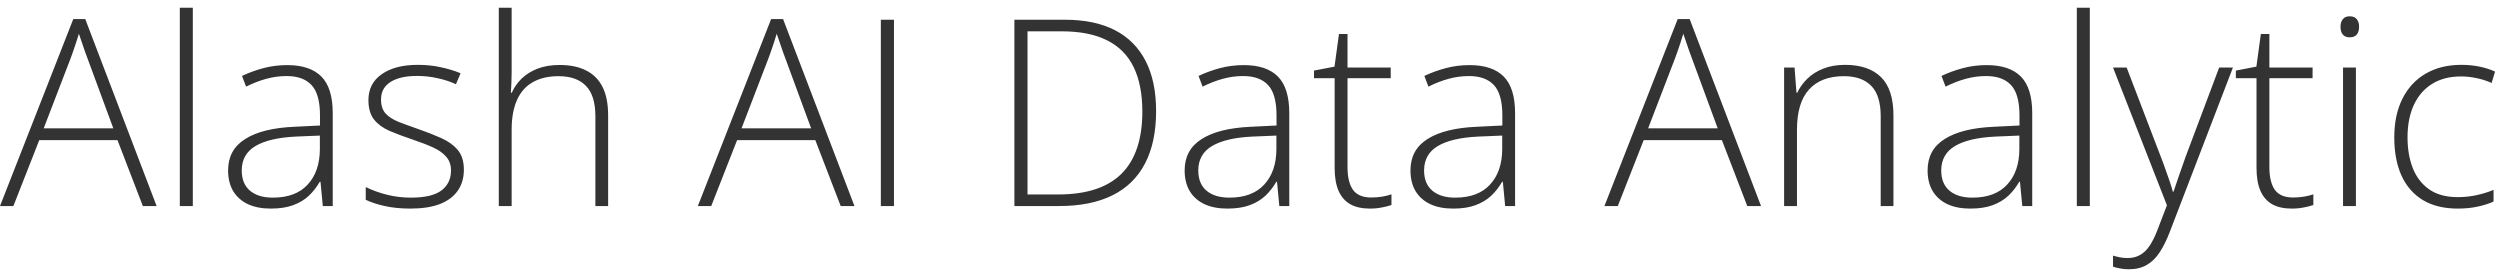 <?xml version="1.0" encoding="UTF-8"?> <svg xmlns="http://www.w3.org/2000/svg" width="182" height="20" viewBox="0 0 182 20" fill="none"><path d="M10.4 15L8.554 10.204H2.857L0.974 15H0L5.334 1.39H6.207L11.402 15H10.4ZM8.248 9.341L6.374 4.257C6.324 4.127 6.262 3.96 6.188 3.756C6.12 3.552 6.046 3.335 5.965 3.106C5.891 2.878 5.817 2.661 5.743 2.457C5.681 2.674 5.613 2.89 5.539 3.106C5.464 3.323 5.393 3.533 5.325 3.737C5.257 3.935 5.192 4.115 5.13 4.275L3.182 9.341H8.248ZM14.037 15H13.09V0.564H14.037V15ZM20.911 4.739C22.018 4.739 22.847 5.018 23.398 5.574C23.948 6.131 24.223 7.018 24.223 8.237V15H23.5L23.332 13.237H23.277C23.06 13.615 22.797 13.952 22.488 14.248C22.179 14.539 21.799 14.768 21.347 14.935C20.902 15.102 20.358 15.185 19.714 15.185C19.065 15.185 18.508 15.077 18.044 14.861C17.587 14.644 17.231 14.329 16.977 13.915C16.73 13.5 16.606 12.996 16.606 12.402C16.606 11.4 17.021 10.64 17.85 10.12C18.678 9.594 19.869 9.298 21.421 9.229L23.295 9.137V8.404C23.295 7.371 23.091 6.635 22.683 6.196C22.275 5.757 21.672 5.537 20.874 5.537C20.355 5.537 19.854 5.605 19.371 5.741C18.895 5.871 18.409 6.06 17.915 6.307L17.618 5.528C18.1 5.299 18.616 5.11 19.167 4.962C19.724 4.813 20.305 4.739 20.911 4.739ZM23.286 9.87L21.523 9.944C20.243 10.006 19.269 10.235 18.601 10.63C17.933 11.026 17.599 11.62 17.599 12.412C17.599 13.049 17.797 13.537 18.193 13.877C18.595 14.218 19.151 14.388 19.863 14.388C20.97 14.388 21.814 14.072 22.395 13.441C22.983 12.81 23.28 11.951 23.286 10.862V9.87ZM33.77 12.356C33.77 12.956 33.618 13.469 33.315 13.896C33.018 14.317 32.582 14.638 32.007 14.861C31.432 15.077 30.724 15.185 29.882 15.185C29.183 15.185 28.559 15.124 28.008 15C27.458 14.876 26.997 14.725 26.626 14.545V13.618C27.09 13.847 27.603 14.032 28.166 14.174C28.729 14.317 29.307 14.388 29.901 14.388C30.94 14.388 31.688 14.211 32.146 13.859C32.604 13.506 32.833 13.024 32.833 12.412C32.833 12.01 32.718 11.679 32.489 11.419C32.267 11.153 31.945 10.924 31.524 10.732C31.104 10.541 30.597 10.346 30.003 10.148C29.384 9.938 28.834 9.73 28.352 9.526C27.875 9.316 27.501 9.041 27.229 8.701C26.957 8.354 26.821 7.884 26.821 7.291C26.821 6.48 27.145 5.849 27.795 5.398C28.444 4.946 29.316 4.721 30.411 4.721C31.017 4.721 31.58 4.779 32.1 4.897C32.625 5.008 33.102 5.154 33.528 5.333L33.194 6.131C32.811 5.952 32.369 5.806 31.868 5.695C31.367 5.583 30.866 5.528 30.365 5.528C29.542 5.528 28.899 5.673 28.435 5.964C27.971 6.255 27.739 6.681 27.739 7.244C27.739 7.677 27.851 8.017 28.073 8.265C28.296 8.506 28.614 8.71 29.029 8.877C29.443 9.038 29.935 9.217 30.504 9.415C31.091 9.619 31.633 9.833 32.127 10.055C32.628 10.278 33.027 10.565 33.324 10.918C33.621 11.271 33.77 11.75 33.77 12.356ZM37.248 0.564V5.277C37.248 5.549 37.242 5.803 37.23 6.038C37.224 6.273 37.211 6.511 37.193 6.752H37.258C37.425 6.369 37.663 6.026 37.972 5.723C38.288 5.42 38.674 5.178 39.132 4.999C39.596 4.82 40.131 4.73 40.737 4.73C41.504 4.73 42.147 4.863 42.666 5.129C43.192 5.389 43.591 5.788 43.863 6.326C44.135 6.864 44.272 7.556 44.272 8.404V15H43.344V8.459C43.344 7.458 43.115 6.722 42.657 6.251C42.2 5.781 41.535 5.546 40.663 5.546C39.92 5.546 39.296 5.692 38.789 5.982C38.281 6.267 37.898 6.7 37.638 7.281C37.378 7.856 37.248 8.577 37.248 9.443V15H36.312V0.564H37.248ZM61.203 15L59.356 10.204H53.66L51.777 15H50.803L56.137 1.39H57.009L62.205 15H61.203ZM59.05 9.341L57.176 4.257C57.127 4.127 57.065 3.96 56.991 3.756C56.923 3.552 56.849 3.335 56.768 3.106C56.694 2.878 56.62 2.661 56.545 2.457C56.484 2.674 56.416 2.89 56.341 3.106C56.267 3.323 56.196 3.533 56.128 3.737C56.06 3.935 55.995 4.115 55.933 4.275L53.985 9.341H59.05ZM64.125 15V1.437H65.081V15H64.125ZM84.164 8.088C84.164 9.604 83.895 10.875 83.357 11.901C82.825 12.928 82.033 13.701 80.982 14.221C79.937 14.74 78.641 15 77.095 15H73.848V1.437H77.522C78.969 1.437 80.184 1.69 81.168 2.197C82.151 2.704 82.896 3.453 83.403 4.442C83.91 5.426 84.164 6.641 84.164 8.088ZM83.162 8.125C83.162 6.833 82.952 5.754 82.531 4.888C82.111 4.022 81.467 3.372 80.602 2.939C79.736 2.5 78.638 2.281 77.308 2.281H74.803V14.156H77.048C79.096 14.156 80.626 13.655 81.641 12.653C82.655 11.645 83.162 10.136 83.162 8.125ZM90.547 4.739C91.654 4.739 92.483 5.018 93.033 5.574C93.584 6.131 93.859 7.018 93.859 8.237V15H93.135L92.968 13.237H92.913C92.696 13.615 92.433 13.952 92.124 14.248C91.815 14.539 91.434 14.768 90.983 14.935C90.538 15.102 89.993 15.185 89.35 15.185C88.701 15.185 88.144 15.077 87.68 14.861C87.222 14.644 86.867 14.329 86.613 13.915C86.366 13.5 86.242 12.996 86.242 12.402C86.242 11.4 86.657 10.64 87.485 10.12C88.314 9.594 89.505 9.298 91.057 9.229L92.931 9.137V8.404C92.931 7.371 92.727 6.635 92.319 6.196C91.911 5.757 91.308 5.537 90.51 5.537C89.99 5.537 89.489 5.605 89.007 5.741C88.531 5.871 88.045 6.06 87.55 6.307L87.253 5.528C87.736 5.299 88.252 5.11 88.803 4.962C89.359 4.813 89.941 4.739 90.547 4.739ZM92.922 9.87L91.159 9.944C89.879 10.006 88.905 10.235 88.237 10.63C87.569 11.026 87.235 11.62 87.235 12.412C87.235 13.049 87.433 13.537 87.829 13.877C88.231 14.218 88.787 14.388 89.499 14.388C90.606 14.388 91.45 14.072 92.031 13.441C92.619 12.81 92.916 11.951 92.922 10.862V9.87ZM99.824 14.378C100.115 14.378 100.384 14.357 100.631 14.313C100.885 14.27 101.108 14.214 101.299 14.146V14.926C101.101 14.994 100.869 15.053 100.604 15.102C100.338 15.158 100.044 15.185 99.722 15.185C99.153 15.185 98.68 15.08 98.303 14.87C97.925 14.654 97.641 14.329 97.449 13.896C97.257 13.457 97.162 12.9 97.162 12.226V5.695H95.659V5.138L97.152 4.851L97.477 2.476H98.099V4.916H101.244V5.695H98.099V12.17C98.099 12.894 98.232 13.444 98.498 13.822C98.77 14.193 99.212 14.378 99.824 14.378ZM106.986 4.739C108.093 4.739 108.922 5.018 109.473 5.574C110.023 6.131 110.298 7.018 110.298 8.237V15H109.575L109.408 13.237H109.352C109.136 13.615 108.873 13.952 108.563 14.248C108.254 14.539 107.874 14.768 107.422 14.935C106.977 15.102 106.433 15.185 105.79 15.185C105.14 15.185 104.583 15.077 104.12 14.861C103.662 14.644 103.306 14.329 103.053 13.915C102.805 13.5 102.682 12.996 102.682 12.402C102.682 11.4 103.096 10.64 103.925 10.12C104.754 9.594 105.944 9.298 107.497 9.229L109.371 9.137V8.404C109.371 7.371 109.167 6.635 108.758 6.196C108.35 5.757 107.747 5.537 106.949 5.537C106.43 5.537 105.929 5.605 105.446 5.741C104.97 5.871 104.485 6.06 103.99 6.307L103.693 5.528C104.175 5.299 104.692 5.11 105.242 4.962C105.799 4.813 106.38 4.739 106.986 4.739ZM109.361 9.87L107.599 9.944C106.318 10.006 105.344 10.235 104.676 10.63C104.008 11.026 103.674 11.62 103.674 12.412C103.674 13.049 103.872 13.537 104.268 13.877C104.67 14.218 105.227 14.388 105.938 14.388C107.045 14.388 107.889 14.072 108.471 13.441C109.058 12.81 109.355 11.951 109.361 10.862V9.87ZM127.202 15L125.355 10.204H119.659L117.776 15H116.802L122.136 1.39H123.008L128.204 15H127.202ZM125.049 9.341L123.175 4.257C123.126 4.127 123.064 3.96 122.99 3.756C122.922 3.552 122.847 3.335 122.767 3.106C122.693 2.878 122.619 2.661 122.544 2.457C122.483 2.674 122.415 2.89 122.34 3.106C122.266 3.323 122.195 3.533 122.127 3.737C122.059 3.935 121.994 4.115 121.932 4.275L119.984 9.341H125.049ZM134.327 4.721C135.458 4.721 136.327 5.018 136.934 5.611C137.54 6.205 137.843 7.136 137.843 8.404V15H136.915V8.459C136.915 7.458 136.686 6.722 136.229 6.251C135.771 5.781 135.106 5.546 134.234 5.546C133.127 5.546 132.279 5.871 131.692 6.521C131.111 7.164 130.82 8.138 130.82 9.443V15H129.883V4.916H130.644L130.783 6.752H130.838C131.018 6.375 131.262 6.035 131.571 5.732C131.887 5.423 132.273 5.178 132.731 4.999C133.189 4.813 133.721 4.721 134.327 4.721ZM144.634 4.739C145.741 4.739 146.57 5.018 147.12 5.574C147.671 6.131 147.946 7.018 147.946 8.237V15H147.222L147.055 13.237H147C146.783 13.615 146.52 13.952 146.211 14.248C145.902 14.539 145.521 14.768 145.07 14.935C144.625 15.102 144.08 15.185 143.437 15.185C142.788 15.185 142.231 15.077 141.767 14.861C141.309 14.644 140.954 14.329 140.7 13.915C140.453 13.5 140.329 12.996 140.329 12.402C140.329 11.4 140.743 10.64 141.572 10.12C142.401 9.594 143.592 9.298 145.144 9.229L147.018 9.137V8.404C147.018 7.371 146.814 6.635 146.406 6.196C145.998 5.757 145.395 5.537 144.597 5.537C144.077 5.537 143.576 5.605 143.094 5.741C142.618 5.871 142.132 6.06 141.637 6.307L141.34 5.528C141.823 5.299 142.339 5.11 142.89 4.962C143.446 4.813 144.028 4.739 144.634 4.739ZM147.009 9.87L145.246 9.944C143.966 10.006 142.992 10.235 142.324 10.63C141.656 11.026 141.322 11.62 141.322 12.412C141.322 13.049 141.52 13.537 141.916 13.877C142.318 14.218 142.874 14.388 143.585 14.388C144.693 14.388 145.537 14.072 146.118 13.441C146.706 12.81 147.003 11.951 147.009 10.862V9.87ZM152.139 15H151.193V0.564H152.139V15ZM153.828 4.916H154.82L157.27 11.317C157.418 11.694 157.548 12.044 157.659 12.365C157.777 12.681 157.879 12.971 157.965 13.237C158.052 13.497 158.123 13.735 158.179 13.952H158.234C158.327 13.667 158.451 13.302 158.605 12.857C158.76 12.405 158.936 11.905 159.134 11.354L161.556 4.916H162.558L157.956 16.893C157.733 17.474 157.489 17.966 157.223 18.368C156.957 18.776 156.645 19.082 156.286 19.286C155.927 19.496 155.494 19.602 154.987 19.602C154.758 19.602 154.551 19.583 154.366 19.546C154.18 19.515 154.001 19.472 153.828 19.416V18.609C153.988 18.658 154.152 18.699 154.319 18.73C154.493 18.767 154.681 18.785 154.885 18.785C155.238 18.785 155.541 18.711 155.794 18.562C156.054 18.42 156.286 18.198 156.49 17.895C156.694 17.591 156.886 17.205 157.065 16.735L157.752 14.944L153.828 4.916ZM166.937 14.378C167.227 14.378 167.496 14.357 167.744 14.313C167.997 14.27 168.22 14.214 168.412 14.146V14.926C168.214 14.994 167.982 15.053 167.716 15.102C167.45 15.158 167.156 15.185 166.834 15.185C166.265 15.185 165.792 15.08 165.415 14.87C165.038 14.654 164.753 14.329 164.562 13.896C164.37 13.457 164.274 12.9 164.274 12.226V5.695H162.771V5.138L164.265 4.851L164.589 2.476H165.211V4.916H168.356V5.695H165.211V12.17C165.211 12.894 165.344 13.444 165.61 13.822C165.882 14.193 166.324 14.378 166.937 14.378ZM171.51 4.916V15H170.573V4.916H171.51ZM171.056 1.186C171.291 1.186 171.464 1.257 171.575 1.399C171.687 1.535 171.742 1.721 171.742 1.956C171.742 2.191 171.687 2.377 171.575 2.513C171.464 2.649 171.291 2.717 171.056 2.717C170.833 2.717 170.666 2.649 170.555 2.513C170.443 2.377 170.388 2.191 170.388 1.956C170.388 1.721 170.443 1.535 170.555 1.399C170.666 1.257 170.833 1.186 171.056 1.186ZM178.923 15.185C177.921 15.185 177.074 14.978 176.381 14.564C175.694 14.143 175.175 13.546 174.822 12.773C174.476 11.994 174.303 11.073 174.303 10.009C174.303 8.902 174.504 7.955 174.906 7.17C175.308 6.378 175.874 5.772 176.604 5.352C177.333 4.931 178.19 4.721 179.173 4.721C179.656 4.721 180.104 4.764 180.519 4.851C180.933 4.937 181.307 5.058 181.641 5.212L181.391 6.038C181.044 5.883 180.676 5.766 180.287 5.686C179.897 5.605 179.523 5.565 179.164 5.565C178.335 5.565 177.63 5.747 177.049 6.112C176.474 6.471 176.031 6.984 175.722 7.652C175.419 8.314 175.268 9.097 175.268 10C175.268 10.847 175.397 11.598 175.657 12.254C175.917 12.903 176.316 13.417 176.854 13.794C177.392 14.165 178.082 14.351 178.923 14.351C179.411 14.351 179.875 14.301 180.314 14.202C180.76 14.103 181.165 13.976 181.53 13.822V14.675C181.202 14.824 180.822 14.944 180.389 15.037C179.962 15.136 179.473 15.185 178.923 15.185Z" fill="#333333"></path></svg> 